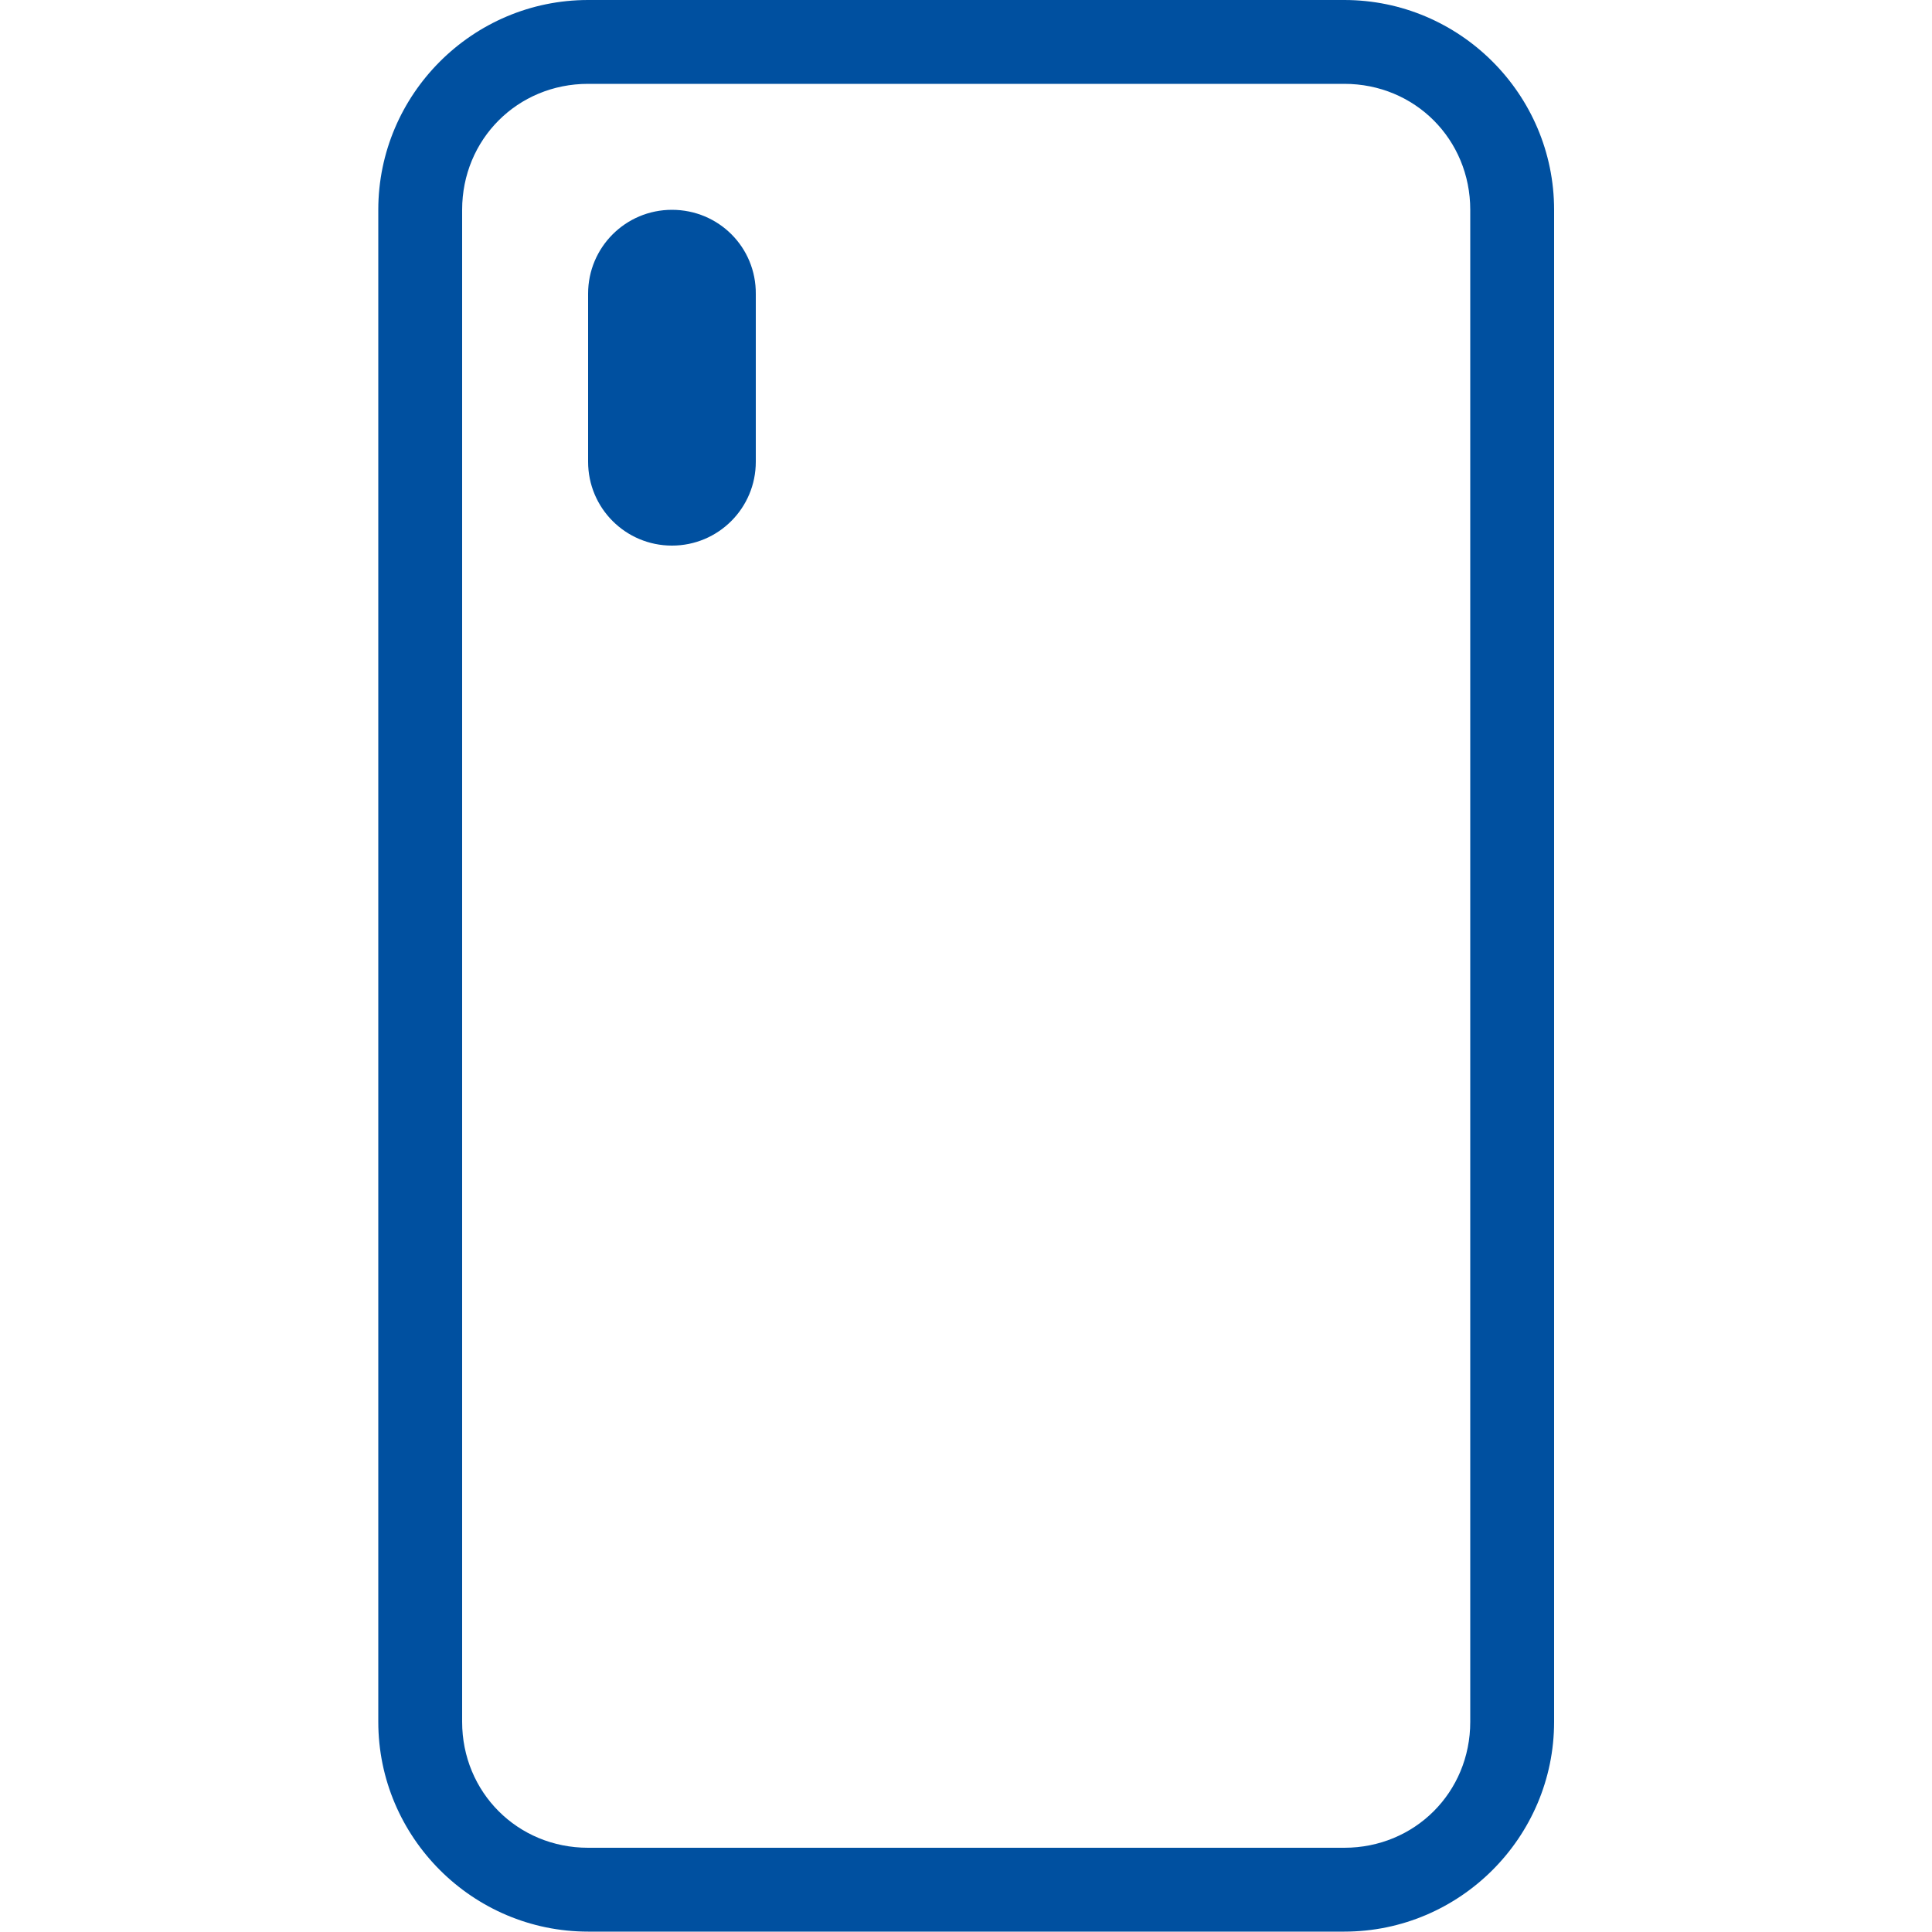 <?xml version="1.0" encoding="utf-8"?>
<!-- Generator: Adobe Illustrator 23.0.2, SVG Export Plug-In . SVG Version: 6.00 Build 0)  -->
<svg version="1.1" id="Layer_1" xmlns="http://www.w3.org/2000/svg" xmlns:xlink="http://www.w3.org/1999/xlink" x="0px" y="0px"
	 viewBox="0 0 500 500" style="enable-background:new 0 0 500 500;" xml:space="preserve">
<style type="text/css">
	.st0{fill:#0050A0;}
</style>
<path class="st0" d="M152.2,0c-29.9,0-54.3,24.4-54.3,54.3v391.3c0,29.9,24.4,54.3,54.3,54.3h195.7c29.9,0,54.3-24.4,54.3-54.3V54.3
	c0-29.9-24.4-54.3-54.3-54.3H152.2z M152.2,21.7h195.7c18.3,0,32.6,14.4,32.6,32.6v391.3c0,18.3-14.4,32.6-32.6,32.6H152.2
	c-18.3,0-32.6-14.4-32.6-32.6V54.3C119.6,36.1,133.9,21.7,152.2,21.7z M173.9,54.3c-12,0-21.7,9.7-21.7,21.7v43.5
	c0,12,9.7,21.7,21.7,21.7c12,0,21.7-9.7,21.7-21.7V76.1C195.7,64,186,54.3,173.9,54.3z"/>
</svg>
